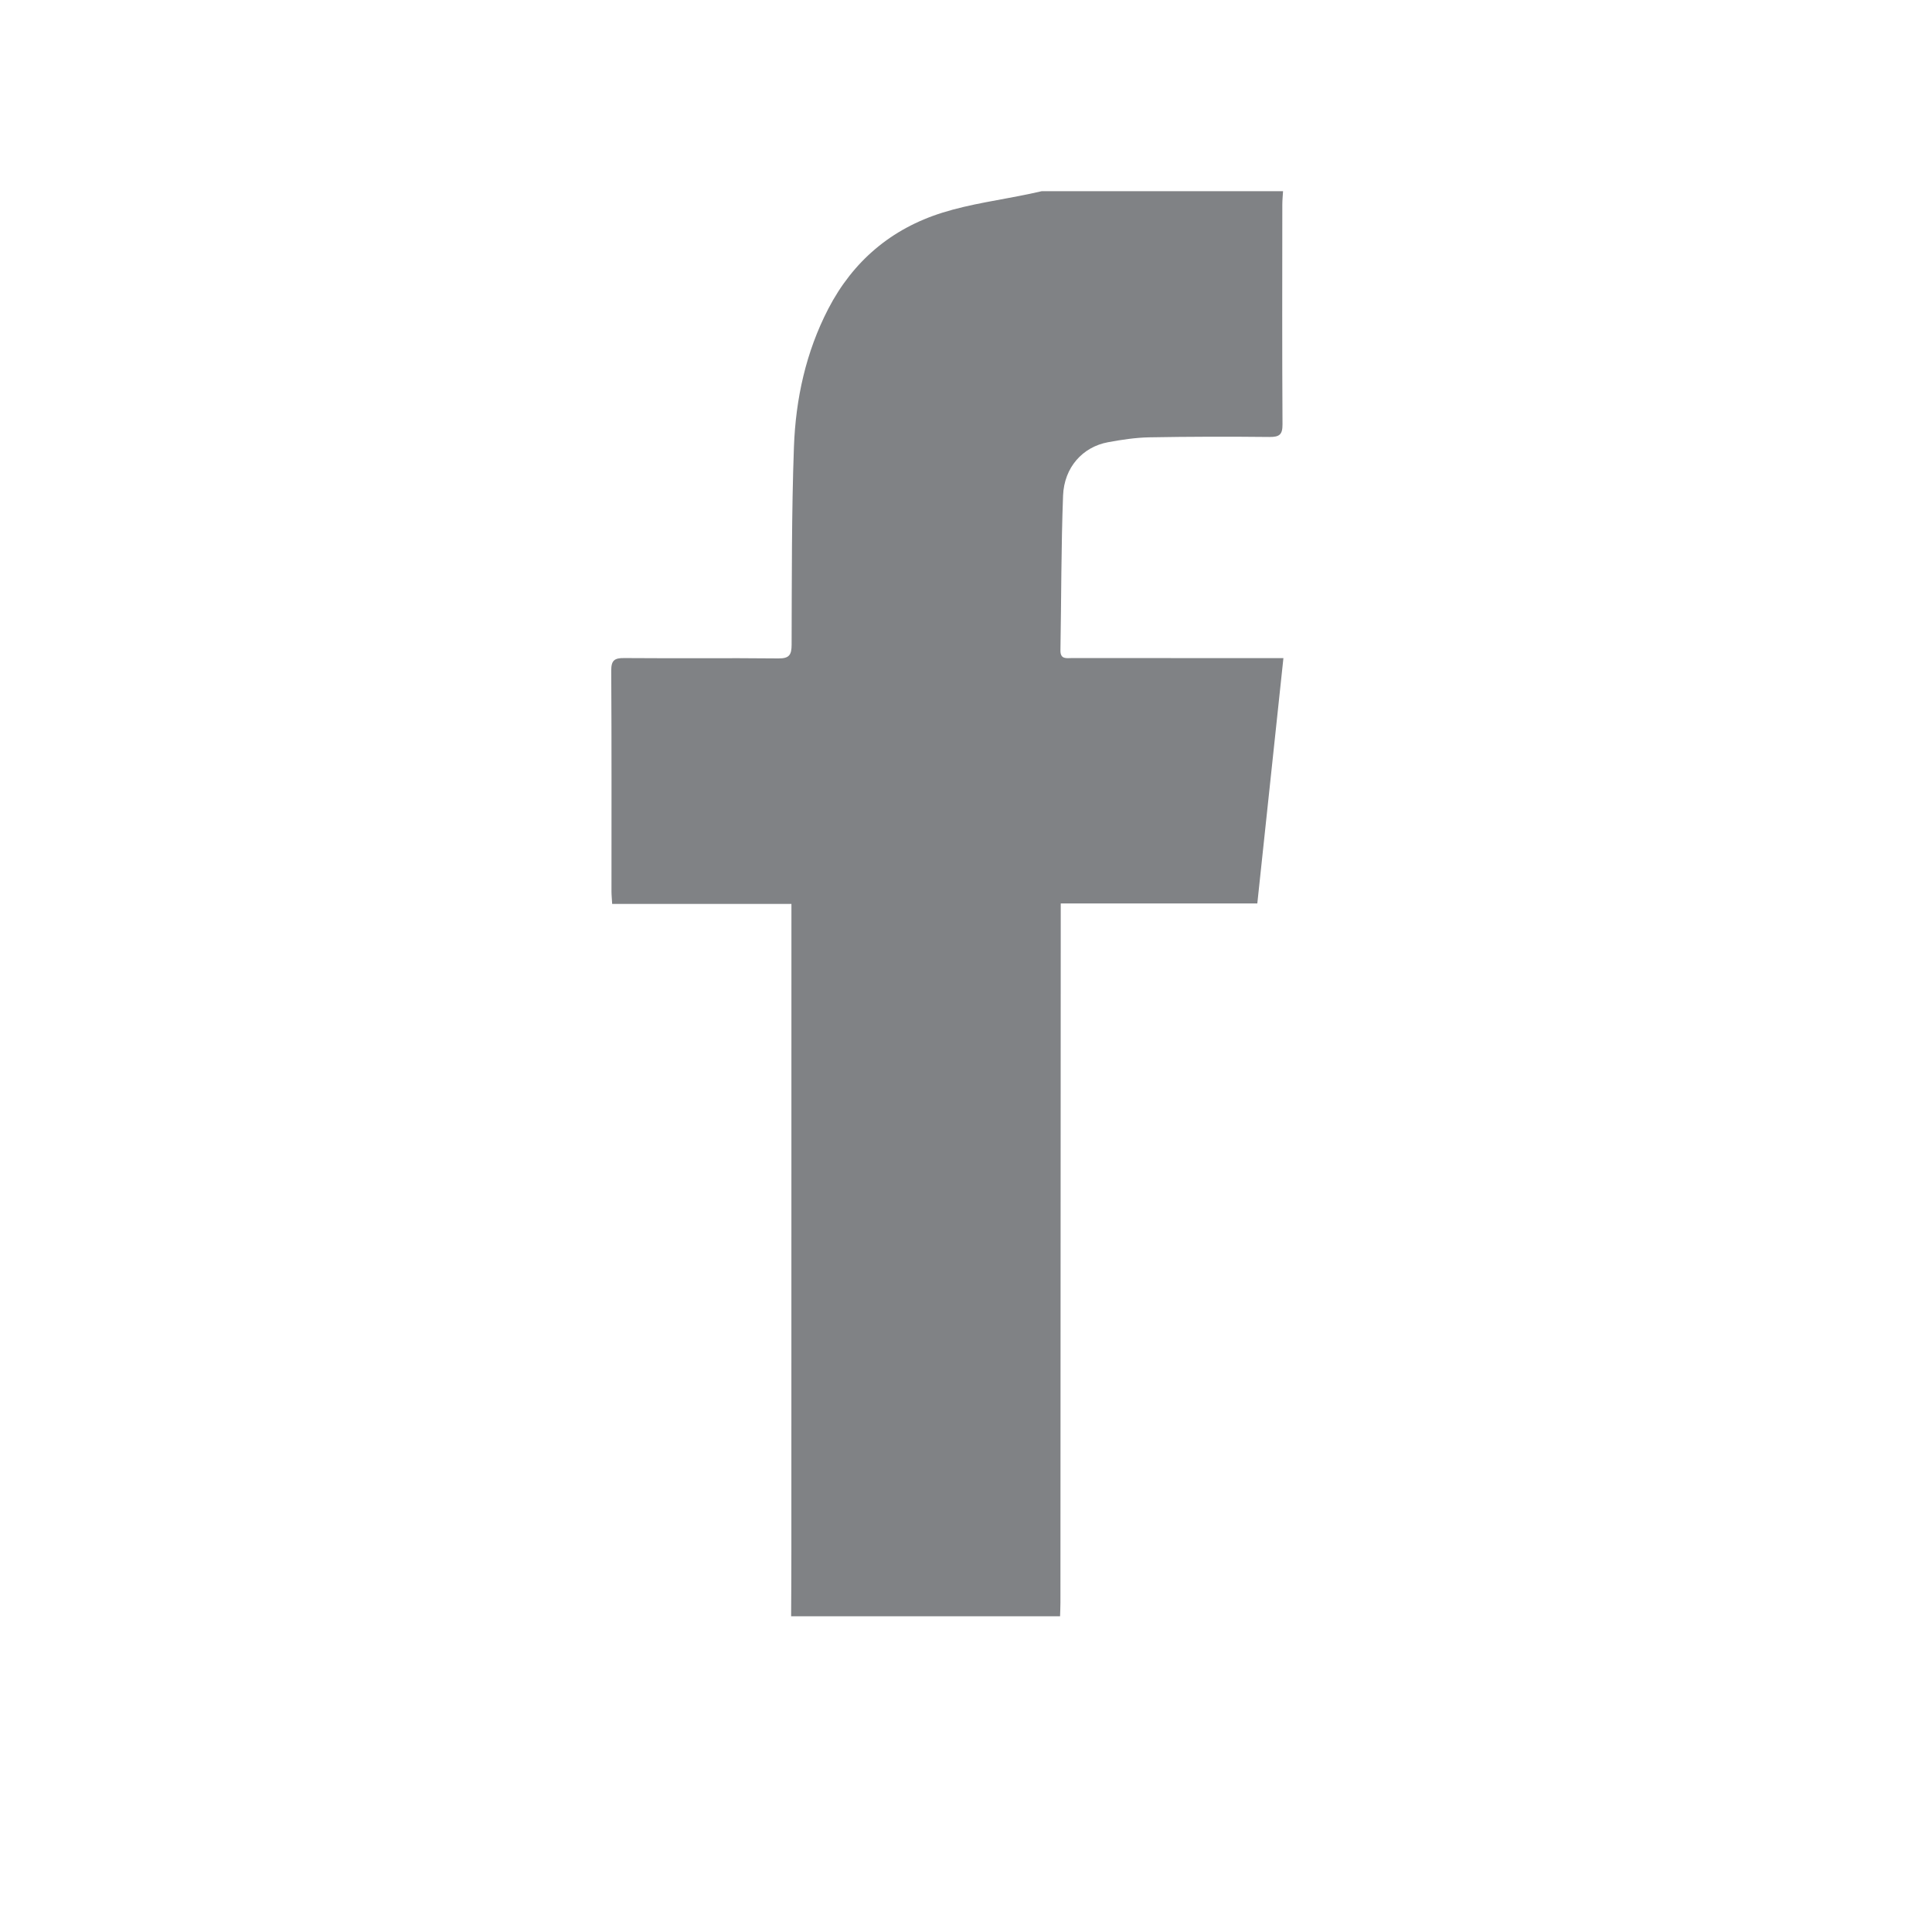 <?xml version="1.0" encoding="utf-8"?>
<!-- Generator: Adobe Illustrator 16.0.0, SVG Export Plug-In . SVG Version: 6.00 Build 0)  -->
<!DOCTYPE svg PUBLIC "-//W3C//DTD SVG 1.1//EN" "http://www.w3.org/Graphics/SVG/1.1/DTD/svg11.dtd">
<svg version="1.1" id="Layer_1" xmlns="http://www.w3.org/2000/svg" xmlns:xlink="http://www.w3.org/1999/xlink" x="0px" y="0px"
	 width="31.608px" height="31.608px" viewBox="0 0 31.608 31.608" enable-background="new 0 0 31.608 31.608" xml:space="preserve">
<g>
	<defs>
		<rect id="SVGID_1_" x="10" y="-0.016" width="229.432" height="29.248"/>
	</defs>
	<clipPath id="SVGID_2_">
		<use xlink:href="#SVGID_1_"  overflow="visible"/>
	</clipPath>
	<path clip-path="url(#SVGID_2_)" fill="#808285" d="M20.991,3.127c-0.004,0.074-0.012,0.147-0.012,0.222
		c-0.001,1.198-0.004,2.396,0.003,3.593c0.001,0.167-0.049,0.208-0.212,0.207c-0.658-0.007-1.316-0.006-1.973,0.006
		c-0.224,0.005-0.449,0.039-0.67,0.08c-0.415,0.077-0.717,0.411-0.735,0.873c-0.032,0.844-0.028,1.688-0.043,2.531
		c-0.003,0.153,0.101,0.127,0.191,0.127c1.071,0.001,2.143,0.001,3.214,0.001h0.243c-0.144,1.354-0.285,2.677-0.427,4.014h-3.216
		v0.251c-0.002,3.729-0.003,7.458-0.005,11.188c0,0.074-0.004,0.148-0.006,0.223h-4.4c0.002-0.348,0.004-0.694,0.004-1.043
		c0.001-3.438,0.001-6.878,0.001-10.316v-0.296h-2.933c-0.004-0.082-0.011-0.143-0.011-0.203c0-1.204,0.003-2.408-0.004-3.612
		c-0.001-0.167,0.05-0.209,0.213-0.207c0.84,0.007,1.68-0.003,2.52,0.006c0.179,0.002,0.217-0.057,0.218-0.223
		c0.004-1.08-0.001-2.16,0.038-3.239c0.029-0.785,0.195-1.549,0.562-2.258c0.404-0.779,1.031-1.311,1.865-1.572
		c0.462-0.145,0.95-0.208,1.427-0.308c0.067-0.015,0.133-0.029,0.199-0.044H20.991z"/>
	<path clip-path="url(#SVGID_2_)" fill="#808285" d="M49.878,22.737c2.531,0.232,4.815-0.393,6.878-1.954
		c-2.158-0.191-3.603-1.264-4.404-3.296c0.719,0.113,1.383,0.096,2.049-0.084c-1.065-0.283-1.965-0.822-2.651-1.687
		c-0.688-0.865-1.034-1.851-1.032-2.995c0.661,0.322,1.325,0.552,2.108,0.56c-1.024-0.744-1.685-1.678-1.951-2.867
		c-0.267-1.191-0.091-2.324,0.511-3.412c2.557,3.001,5.781,4.658,9.729,4.93c-0.03-0.301-0.07-0.573-0.083-0.845
		c-0.069-1.467,0.434-2.711,1.508-3.704c1.181-1.093,2.592-1.451,4.159-1.158c0.904,0.17,1.693,0.597,2.346,1.258
		c0.096,0.097,0.184,0.125,0.323,0.093c0.927-0.208,1.806-0.54,2.635-1.005c0.041-0.022,0.086-0.039,0.17-0.077
		c-0.364,1.097-1.03,1.908-1.944,2.54c0.889-0.065,1.721-0.333,2.576-0.681c-0.436,0.654-0.91,1.204-1.451,1.697
		c-0.23,0.21-0.474,0.408-0.721,0.598c-0.123,0.095-0.173,0.197-0.166,0.356c0.055,1.354-0.123,2.682-0.488,3.982
		c-0.312,1.112-0.756,2.172-1.33,3.181c-0.619,1.088-1.367,2.075-2.256,2.955c-1.203,1.193-2.59,2.11-4.16,2.745
		c-1.481,0.599-3.024,0.909-4.621,0.963c-1.119,0.039-2.232-0.031-3.328-0.268c-1.105-0.237-2.178-0.587-3.184-1.111
		c-0.416-0.216-0.828-0.442-1.242-0.665C49.864,22.771,49.871,22.754,49.878,22.737"/>
	<path clip-path="url(#SVGID_2_)" fill="#808285" d="M125.305,26.439h-5.061v-0.271c0-2.669,0-5.337-0.002-8.006
		c0-0.618-0.043-1.234-0.213-1.829c-0.219-0.768-0.619-1.398-1.382-1.687c-1.083-0.408-2.354-0.099-3.092,0.883
		c-0.411,0.547-0.654,1.146-0.64,1.846c0.004,0.233-0.01,0.468-0.01,0.701c0,2.7,0,5.401,0,8.103c0,0.258,0,0.258-0.242,0.258
		c-1.535,0-3.071-0.003-4.606,0.005c-0.183,0.001-0.231-0.052-0.229-0.237c0.016-3.662,0.027-7.324,0.035-10.985
		c0.002-1.344-0.01-2.688-0.015-4.032c-0.001-0.147,0-0.295,0-0.46c0.062-0.004,0.123-0.01,0.185-0.01
		c1.547,0,3.096,0.003,4.645-0.005c0.18,0,0.236,0.048,0.232,0.237c-0.012,0.564-0.004,1.13-0.004,1.694c0,0.069,0,0.14,0.037,0.224
		c0.117-0.161,0.233-0.323,0.352-0.483c0.941-1.268,2.195-1.918,3.731-2.016c0.923-0.059,1.825,0.048,2.69,0.382
		c0.833,0.321,1.54,0.839,2.105,1.555c0.873,1.106,1.25,2.407,1.405,3.797c0.022,0.212,0.052,0.423,0.077,0.636V26.439z"/>
	<path clip-path="url(#SVGID_2_)" fill="#808285" d="M101.662,5.478c0.049-0.173,0.088-0.349,0.146-0.518
		c0.257-0.771,0.76-1.304,1.497-1.586c0.916-0.351,1.836-0.347,2.705,0.125c1.029,0.557,1.522,1.687,1.295,2.894
		c-0.193,1.027-0.801,1.695-1.762,2.007c-0.843,0.274-1.678,0.245-2.478-0.162c-0.765-0.39-1.194-1.044-1.363-1.895
		c-0.009-0.042-0.026-0.083-0.04-0.125V5.478z"/>
	<path clip-path="url(#SVGID_2_)" fill="#808285" d="M107.019,26.438h-0.192c-1.549,0-3.097-0.003-4.644,0.004
		c-0.179,0.001-0.22-0.058-0.218-0.231c0.004-5.089,0.003-10.179,0.003-15.268v-0.209h5.051V26.438z"/>
</g>
<polygon fill="#808285" points="231.533,11.909 231.533,14.891 228.552,14.891 228.552,17.809 231.533,17.809 231.533,20.788 
	234.452,20.788 234.452,17.809 237.432,17.809 237.432,14.891 234.452,14.891 234.452,11.909 "/>
<g>
	<defs>
		<rect id="SVGID_3_" x="8" y="-0.016" width="229.432" height="29.248"/>
	</defs>
	<clipPath id="SVGID_4_">
		<use xlink:href="#SVGID_3_"  overflow="visible"/>
	</clipPath>
	<path clip-path="url(#SVGID_4_)" fill="#808285" d="M207.635,23.627c-3.996-4.011-3.951-10.76,0.098-14.718
		c2.996-2.93,7.333-3.65,11.006-2.199l1.527,0.753l1.576,1.081l-2.711,2.686l-0.944-0.645c-2.369-1.485-5.619-1.137-7.731,0.961
		c-2.541,2.522-2.57,6.926-0.062,9.483c2.505,2.555,6.884,2.591,9.246,0.034c0.656-0.708,1.258-1.629,1.441-2.553l0.059-0.295
		h-5.916v-3.274h9.466l0.119,0.76l-0.028,2.222c-0.217,2.183-1.009,4.208-2.482,5.777C218.564,27.673,211.633,27.643,207.635,23.627
		"/>
	<path clip-path="url(#SVGID_4_)" fill="#808285" d="M153.801,15.971c0,0.369,0.014,0.711-0.005,1.05
		c-0.012,0.22,0.062,0.28,0.267,0.273c0.451-0.014,0.9-0.005,1.379-0.005v9.119c0.474,0,0.916,0,1.359,0
		c0.293,0,0.293-0.001,0.293-0.307c0-2.825,0-5.65-0.001-8.476c0-0.301,0.001-0.301,0.3-0.301c0.489-0.001,0.98,0.003,1.471-0.005
		c0.066-0.001,0.186-0.059,0.187-0.094c0.013-0.415,0.009-0.831,0.009-1.256H153.801z M173.385,22.72
		c0.012-0.054,0.023-0.075,0.022-0.098c-0.026-1.003-0.042-2.007-0.087-3.01c-0.018-0.376-0.198-0.694-0.484-0.943
		c-0.339-0.295-0.738-0.423-1.168-0.441c-0.697-0.031-1.331,0.135-1.824,0.693c-0.394,0.445-0.531,0.997-0.552,1.567
		c-0.04,1.089-0.052,2.179-0.033,3.269c0.009,0.42,0.091,0.853,0.214,1.255c0.355,1.15,1.551,1.751,2.629,1.354
		c0.994-0.366,1.56-1.525,1.287-2.656h-1.212c0,0.248-0.007,0.48,0.001,0.712c0.012,0.32-0.072,0.599-0.363,0.744
		c-0.306,0.155-0.639,0.167-0.926-0.039c-0.128-0.092-0.266-0.274-0.272-0.423c-0.03-0.649-0.013-1.303-0.013-1.984H173.385z
		 M158.752,18.686c-0.005,0.094-0.012,0.17-0.012,0.246c0,1.837-0.004,3.674,0.004,5.511c0.001,0.388,0.023,0.778,0.072,1.163
		c0.056,0.446,0.326,0.754,0.699,0.818c0.813,0.139,1.479-0.153,2.014-0.783c0.037-0.043,0.05-0.108,0.074-0.162
		c0.025,0.021,0.053,0.041,0.08,0.062c0,0.225-0.007,0.449,0.004,0.673c0.002,0.062,0.053,0.177,0.084,0.178
		c0.403,0.012,0.807,0.008,1.207,0.008v-7.725c-0.461,0-0.906,0.011-1.349-0.006c-0.212-0.007-0.282,0.052-0.282,0.281
		c0.012,1.775,0.012,3.55,0.014,5.324c0,0.109,0.006,0.219-0.004,0.327c-0.024,0.281-0.28,0.534-0.537,0.541
		c-0.235,0.006-0.403-0.169-0.42-0.506c-0.023-0.488-0.016-0.979-0.018-1.468c-0.003-1.408-0.003-2.817-0.006-4.227
		c0-0.082-0.01-0.164-0.016-0.256H158.752z M163.999,15.965v10.371c0.263,0,0.511,0.002,0.759,0
		c0.572-0.004,0.572-0.005,0.686-0.574c0.002-0.013,0.017-0.021,0.025-0.032c0.256,0.176,0.508,0.36,0.77,0.524
		c0.674,0.423,1.441,0.193,1.73-0.551c0.141-0.36,0.25-0.76,0.26-1.145c0.032-1.462,0.021-2.925,0.021-4.388
		c0-0.179-0.018-0.359-0.051-0.534c-0.157-0.827-0.756-1.498-1.768-1.137c-0.271,0.098-0.518,0.27-0.802,0.422
		c0-0.086,0-0.167,0-0.25c0.002-0.825,0.004-1.65,0.004-2.475c0-0.102,0.034-0.232-0.138-0.232
		C165.006,15.966,164.516,15.965,163.999,15.965 M155.555,29.232c-0.203-0.053-0.406-0.103-0.607-0.16
		c-1.586-0.449-2.784-1.869-2.781-3.671c0.004-2.834-0.008-5.668,0.004-8.501c0.008-2.003,1.464-3.578,3.479-3.797
		c0.166-0.019,0.332-0.027,0.498-0.027c5.226-0.001,10.451-0.002,15.676-0.001c1.06,0.001,2.013,0.327,2.798,1.069
		c0.763,0.722,1.177,1.63,1.179,2.709c0.006,2.865,0.016,5.729-0.003,8.595c-0.012,1.868-1.313,3.378-3.149,3.716
		c-0.078,0.016-0.155,0.045-0.233,0.068H155.555z"/>
	<path clip-path="url(#SVGID_4_)" fill="#808285" d="M161.673-0.016c-0.556,1.436-1.112,2.871-1.669,4.307
		c-0.039,0.102-0.077,0.202-0.119,0.302c-0.178,0.415-0.277,0.836-0.271,1.303c0.021,1.751,0.004,3.501,0.012,5.252
		c0.001,0.219-0.051,0.299-0.273,0.289c-0.4-0.019-0.801-0.005-1.201-0.007c-0.072,0-0.146-0.008-0.244-0.014v-0.291
		c0-1.851,0.002-3.703-0.006-5.555c0-0.172-0.041-0.354-0.105-0.515c-0.661-1.626-1.331-3.249-1.998-4.872
		c-0.025-0.064-0.041-0.133-0.061-0.199h1.857c0.285,1.021,0.57,2.042,0.854,3.062c0.074,0.264,0.146,0.528,0.219,0.792
		c0.186-0.499,0.326-0.988,0.46-1.48c0.217-0.79,0.429-1.582,0.644-2.374H161.673z"/>
	<path clip-path="url(#SVGID_4_)" fill="#808285" d="M171.021,3.153v8.015h-1.793v-0.572c-0.058,0.071-0.093,0.107-0.119,0.15
		c-0.31,0.514-0.769,0.643-1.313,0.535c-0.386-0.077-0.768-0.536-0.814-1.046c-0.055-0.588-0.074-1.182-0.078-1.771
		c-0.009-1.674,0.002-3.348-0.009-5.021c-0.002-0.244,0.069-0.308,0.294-0.294c0.324,0.019,0.65,0.019,0.975,0
		c0.221-0.013,0.239,0.099,0.239,0.28c-0.004,1.915-0.003,3.83-0.001,5.746c0,0.123,0.006,0.25,0.032,0.37
		c0.059,0.279,0.276,0.454,0.552,0.463c0.27,0.01,0.505-0.156,0.579-0.429c0.032-0.118,0.042-0.246,0.042-0.369
		c0.002-1.915,0.001-3.83,0.002-5.745c0-0.312,0-0.312,0.311-0.312C170.28,3.153,170.642,3.153,171.021,3.153"/>
	<path clip-path="url(#SVGID_4_)" fill="#808285" d="M162.974,7.127c0,0.639-0.001,1.276,0,1.916c0,0.117,0,0.233,0.009,0.35
		c0.027,0.332,0.25,0.604,0.558,0.688c0.27,0.072,0.567-0.041,0.731-0.329c0.088-0.153,0.147-0.348,0.149-0.524
		c0.012-1.386,0.007-2.771,0.005-4.158c0-0.1-0.01-0.202-0.034-0.3c-0.075-0.315-0.34-0.558-0.63-0.593
		c-0.277-0.032-0.587,0.144-0.708,0.442c-0.06,0.145-0.075,0.316-0.077,0.477C162.969,5.771,162.974,6.45,162.974,7.127
		 M161.49,7.088c0.049-0.805,0.076-1.606,0.151-2.402c0.056-0.583,0.306-1.08,0.765-1.456c0.776-0.634,2.539-0.558,3.129,0.729
		c0.18,0.391,0.287,0.794,0.289,1.213c0.004,1.392,0.004,2.785-0.047,4.176c-0.026,0.752-0.322,1.422-0.99,1.809
		c-0.264,0.153-0.596,0.222-0.903,0.252c-0.498,0.048-0.997,0.002-1.444-0.273c-0.521-0.319-0.744-0.845-0.801-1.419
		C161.553,8.844,161.537,7.964,161.49,7.088"/>
	<path clip-path="url(#SVGID_4_)" fill="#808285" d="M165.611,22.271c0-0.723,0-1.447,0-2.17c0.002-0.438,0.262-0.699,0.697-0.708
		c0.439-0.01,0.723,0.26,0.725,0.701c0.002,1.438,0.002,2.878,0,4.315c0,0.443-0.28,0.716-0.719,0.712
		c-0.438-0.003-0.701-0.275-0.703-0.728C165.611,23.687,165.611,22.979,165.611,22.271"/>
	<path clip-path="url(#SVGID_4_)" fill="#808285" d="M171.372,21.372c-0.196,0-0.393-0.005-0.589,0.003
		c-0.123,0.003-0.179-0.039-0.175-0.175c0.009-0.256-0.003-0.514,0.014-0.77c0.03-0.467,0.351-0.745,0.823-0.73
		c0.418,0.015,0.73,0.346,0.734,0.785c0.002,0.233-0.012,0.467-0.008,0.7c0.002,0.143-0.055,0.193-0.188,0.189
		C171.78,21.367,171.576,21.372,171.372,21.372"/>
</g>
</svg>
